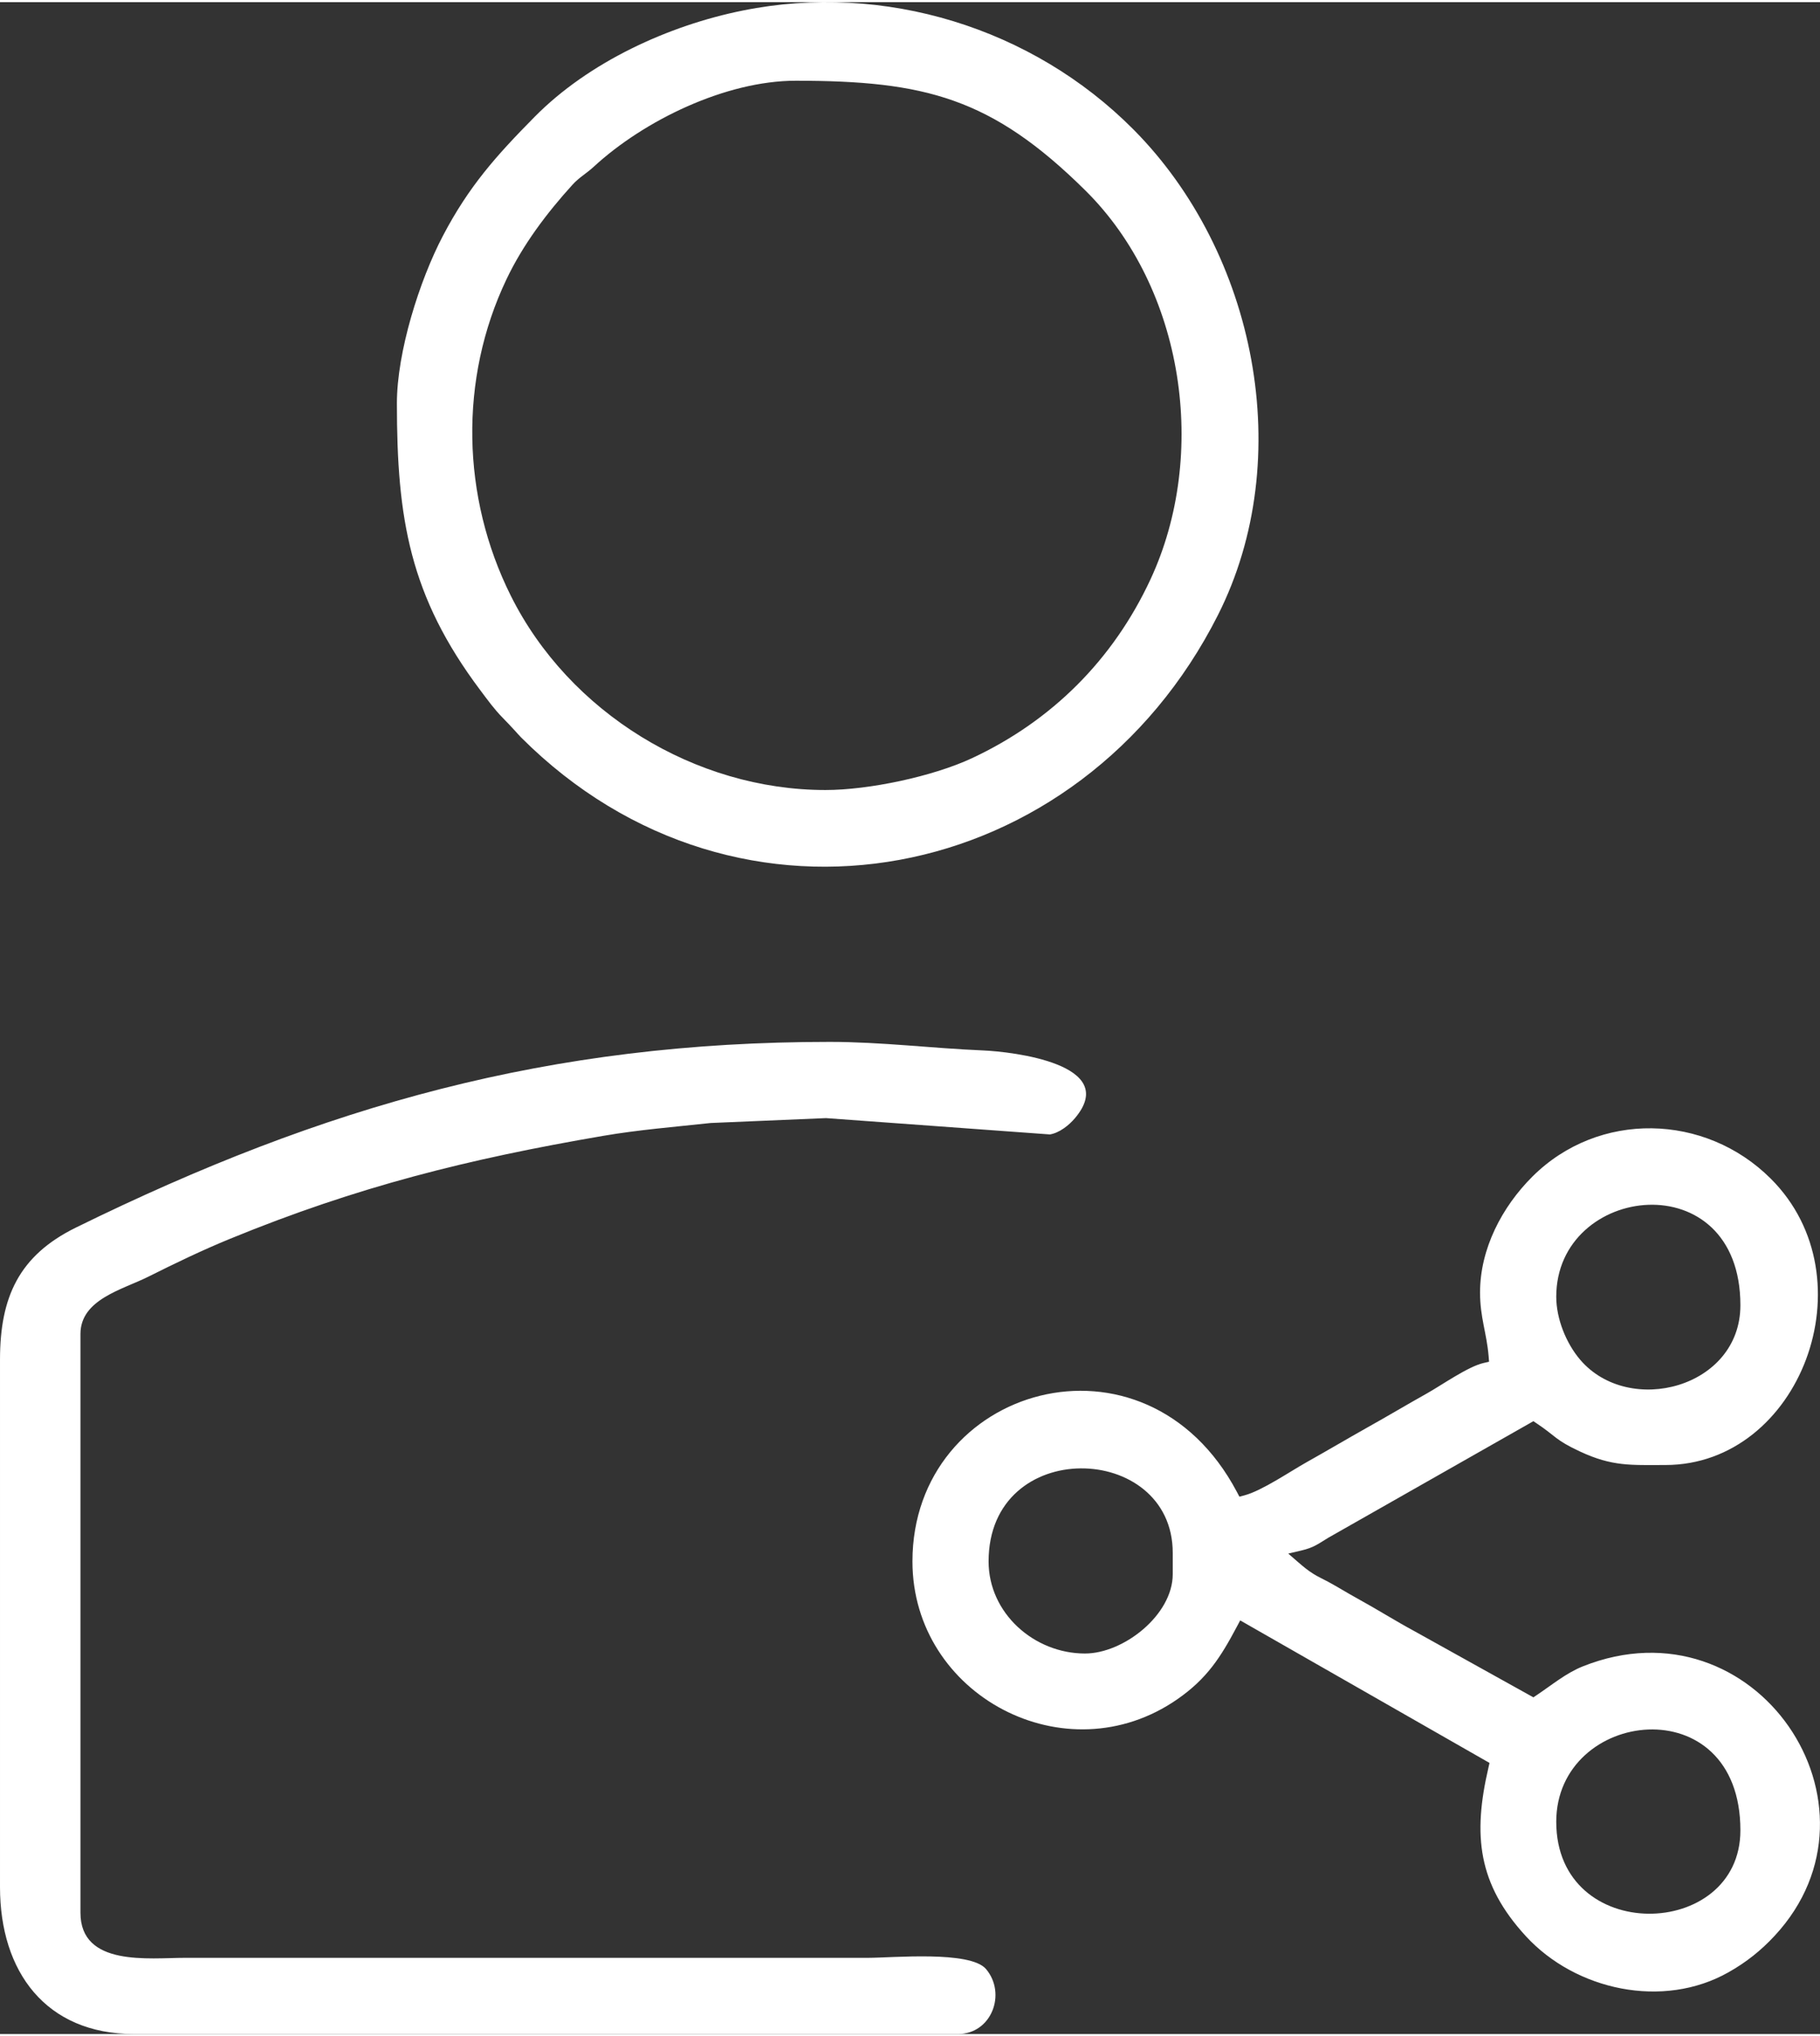 <?xml version="1.0" encoding="UTF-8"?>
<!DOCTYPE svg PUBLIC "-//W3C//DTD SVG 1.0//EN" "http://www.w3.org/TR/2001/REC-SVG-20010904/DTD/svg10.dtd">
<!-- Creator: CorelDRAW 2018 (64-Bit) -->
<svg xmlns="http://www.w3.org/2000/svg" xml:space="preserve" width="135px" height="151px" version="1.0" style="shape-rendering:geometricPrecision; text-rendering:geometricPrecision; image-rendering:optimizeQuality; fill-rule:evenodd; clip-rule:evenodd"
viewBox="0 0 278.71 311.08"
 xmlns:xlink="http://www.w3.org/1999/xlink">
 <rect x="0" y="0" width="278.71" height="311.08" fill="#333333" stroke="none"/>
 <defs>
  <style type="text/css">
   <![CDATA[
    .fil0 {fill:white}
   ]]>
  </style>
 </defs>
 <g id="Layer_x0020_1">
  <path class="fil0" d="M226.65 197.54c0,3.84 1.01,6.19 1.31,9.72l0.07 0.89 -0.87 0.2c-2.4,0.56 -6.39,3.39 -8.68,4.67 -3.06,1.71 -6.08,3.52 -9.15,5.23 -3.06,1.72 -6.08,3.51 -9.15,5.23 -2.6,1.45 -6.89,4.4 -9.59,5.12l-0.79 0.21 -0.38 -0.72c-14.07,-26.6 -49.69,-16.25 -49.69,10.63 0,20.49 23.47,32.98 40.58,21.09 4.5,-3.13 6.59,-6.36 9.11,-11.12l0.5 -0.94 38.18 21.82 -0.17 0.75c-2.4,10.31 -1.62,17.77 5.73,25.77 7.65,8.32 21.04,11.21 31.06,5.52 2.68,-1.51 4.96,-3.32 7.05,-5.58 18.48,-19.91 -2.95,-51.76 -29.36,-41.25 -2.59,1.03 -4.76,2.86 -7.07,4.4l-0.52 0.35 -18.18 -10.11c-2.95,-1.59 -5.79,-3.39 -8.73,-5 -1.54,-0.84 -3.03,-1.78 -4.57,-2.61 -0.74,-0.4 -1.47,-0.72 -2.19,-1.17 -0.87,-0.54 -1.57,-1.13 -2.35,-1.8l-1.52 -1.32 1.96 -0.46c1.92,-0.45 2.53,-0.96 4.18,-1.97l31.4 -17.84 0.52 0.35c2.96,1.97 2.77,2.5 6.61,4.29 4.97,2.32 7.79,2.07 13.08,2.07 20.59,0 31.5,-28.55 16.13,-43.85 -10.05,-10.02 -26.35,-10.41 -36.49,-0.31 -4.66,4.64 -8.02,11.06 -8.02,17.74zm11.67 0.66c0,-17.31 28.2,-20.66 28.2,1.3 0,12.64 -17.04,17.11 -24.53,8.35 -2.17,-2.54 -3.67,-6.3 -3.67,-9.65zm-86.93 40.52c0,-19.19 28.2,-18.36 28.2,-1.31l0 3.27c0,6.22 -7.51,12.14 -13.44,12.14 -7.78,0 -14.76,-6.16 -14.76,-14.1zm86.93 39.86c0,-17.32 28.2,-20.78 28.2,1.31 0,16.89 -28.2,17.59 -28.2,-1.31zm-177.54 -217.16c0,17.66 1.94,29.49 12.77,43.92 1.12,1.49 2.12,2.89 3.43,4.22 0.66,0.67 1.3,1.35 1.94,2.05 0.3,0.33 0.59,0.67 0.9,0.98 33.3,33.28 85.64,22.89 106.68,-18.73 12.15,-24.02 5.8,-55.52 -12.93,-74.37 -15.48,-15.58 -38.19,-22.56 -59.76,-18.22 -11.45,2.29 -23.66,7.91 -31.92,16.27 -5.92,5.99 -10.09,10.66 -14.05,18.21 -3.62,6.89 -7.06,17.83 -7.06,25.67zm65.64 59.2c-19.96,0 -39.29,-11.88 -48.2,-29.75 -7.54,-15.1 -7.95,-33.14 -0.67,-48.42 2.52,-5.31 6.17,-10.15 10.11,-14.49 1.03,-1.14 2.16,-1.74 3.25,-2.75 7.74,-7.14 20.27,-13.18 30.93,-13.18 19.75,0 29.99,2.58 44.36,16.79 15.17,15.01 18.89,40.47 9.95,59.62 -5.71,12.23 -15.06,21.58 -27.29,27.3 -6,2.81 -15.83,4.88 -22.44,4.88zm-126.42 87.2l0 80.76c0,12.93 6.99,22.5 20.54,22.5l126.14 0c5.17,0 7.49,-6.19 4.32,-9.95 -2.42,-2.86 -14.36,-1.72 -18.05,-1.72l-104.57 0c-5.55,0 -16.06,1.4 -16.06,-6.91l0 -88.6c0,-5.3 6.43,-6.79 10.37,-8.76 4.14,-2.07 8.3,-4.08 12.58,-5.83 19.45,-7.97 36.41,-12.2 57.08,-15.74 5.42,-0.93 10.94,-1.37 16.47,-1.97l17.67 -0.75 34.29 2.5c1.46,-0.24 2.93,-1.41 3.86,-2.52 6.92,-8.24 -9.6,-10.15 -14.09,-10.34 -7.84,-0.33 -15.61,-1.31 -23.48,-1.31 -42.9,0 -77.35,9.71 -115.45,28.43 -8.71,4.28 -11.62,10.65 -11.62,20.21z"/>
 </g>
</svg>
